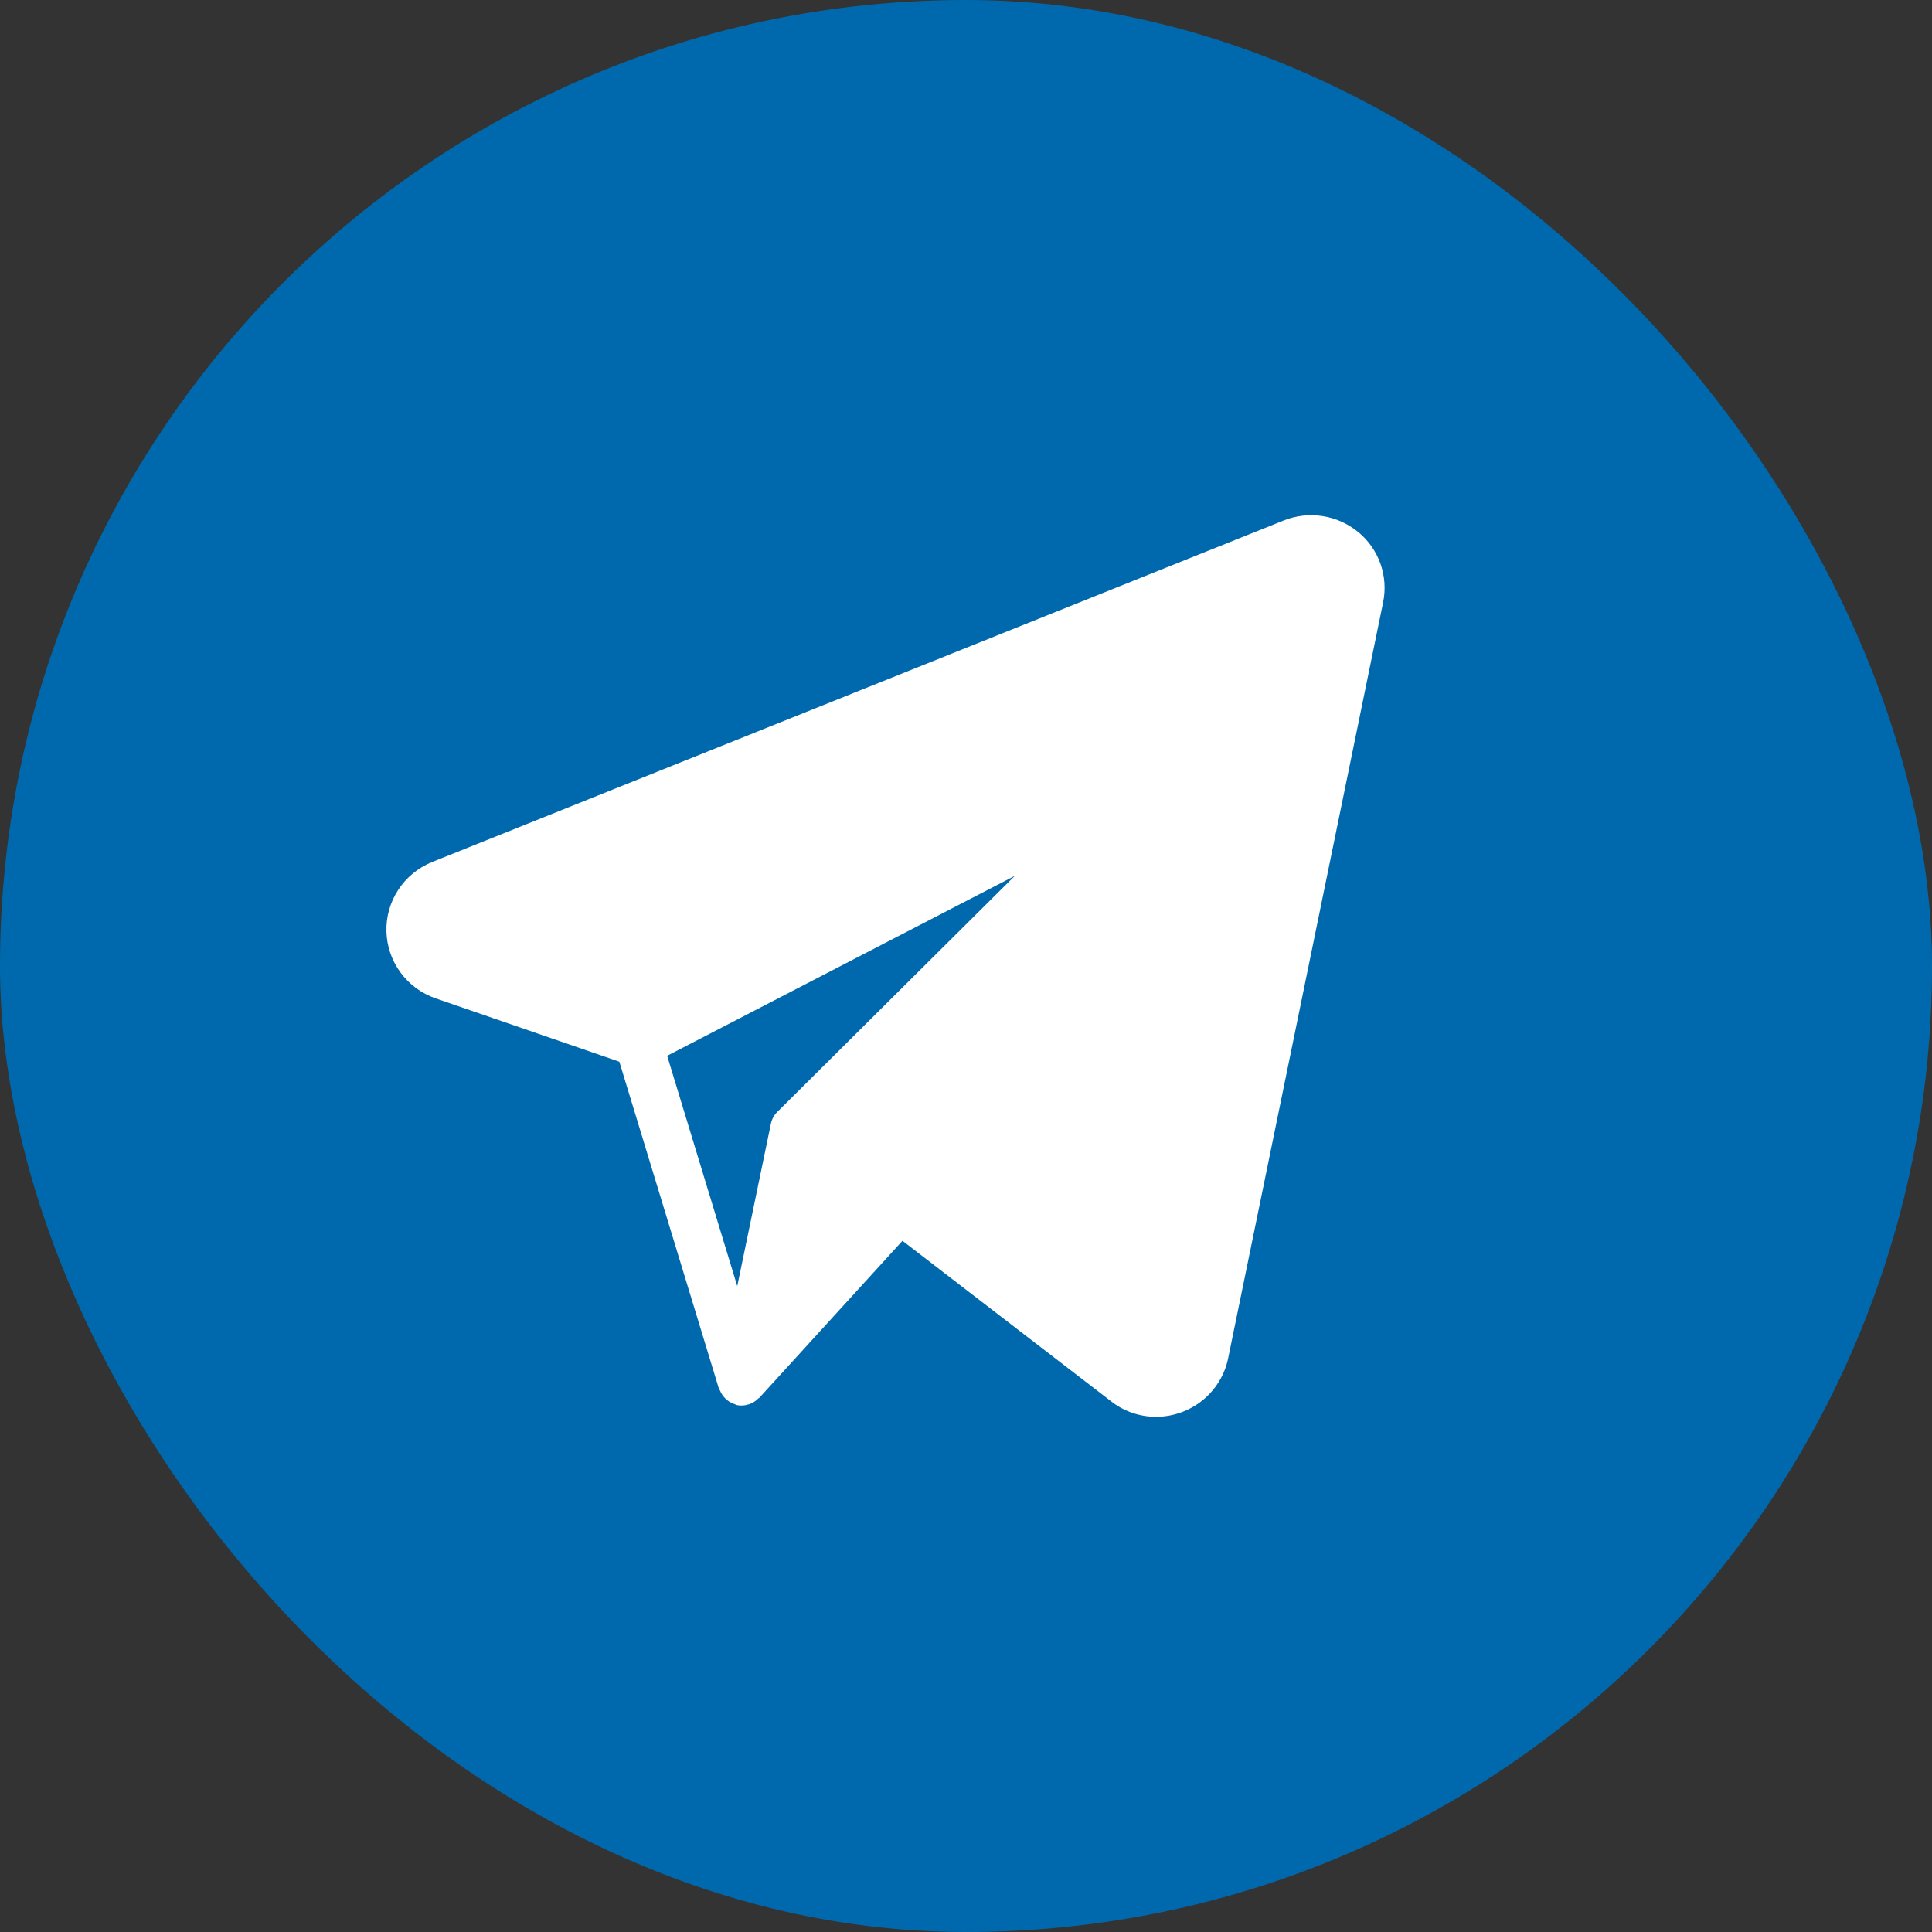 <svg width="60" height="60" viewBox="0 0 60 60" fill="none" xmlns="http://www.w3.org/2000/svg">
<rect x="0" y="0" width="60" height="60" fill="#333333" stroke="none"/>
<rect width="60" height="60" rx="30" fill="#0069AD"/>
<path d="M42.181 16.524C41.863 16.262 41.479 16.09 41.071 16.027C40.662 15.964 40.244 16.012 39.861 16.166L13.412 26.774C12.985 26.949 12.621 27.248 12.369 27.633C12.117 28.018 11.988 28.47 12.001 28.929C12.013 29.387 12.166 29.832 12.439 30.203C12.711 30.573 13.091 30.853 13.527 31.004L19.234 32.972L22.327 43.13C22.332 43.151 22.352 43.164 22.36 43.183C22.392 43.264 22.439 43.339 22.498 43.403C22.587 43.502 22.703 43.575 22.831 43.613C22.846 43.619 22.857 43.632 22.871 43.635H22.88L22.884 43.636C22.999 43.661 23.117 43.655 23.229 43.619C23.24 43.616 23.252 43.616 23.265 43.611C23.372 43.574 23.469 43.513 23.547 43.432C23.556 43.422 23.571 43.421 23.58 43.412L28.027 38.534L34.518 43.528C34.912 43.834 35.398 44 35.898 44C36.982 44 37.916 43.246 38.139 42.195L42.955 18.702C43.036 18.303 43.007 17.89 42.871 17.506C42.735 17.122 42.496 16.782 42.181 16.522V16.524ZM23.94 34.901L22.896 39.942L20.719 32.788L31.517 27.2L24.141 34.53C24.039 34.631 23.969 34.76 23.94 34.901ZM36.693 41.9C36.665 42.033 36.603 42.156 36.514 42.259C36.424 42.361 36.309 42.439 36.18 42.485C36.055 42.533 35.919 42.548 35.786 42.528C35.653 42.508 35.527 42.453 35.422 42.371L28.391 36.96C28.244 36.847 28.059 36.794 27.874 36.81C27.689 36.826 27.517 36.911 27.393 37.048L24.297 40.438L25.339 35.411L35.952 24.866C36.076 24.742 36.152 24.578 36.165 24.404C36.178 24.229 36.128 24.056 36.024 23.915C35.92 23.774 35.769 23.674 35.597 23.634C35.426 23.595 35.246 23.617 35.09 23.697L19.792 31.614L14.01 29.616C13.857 29.566 13.723 29.47 13.627 29.34C13.532 29.211 13.479 29.055 13.477 28.895C13.47 28.733 13.513 28.573 13.601 28.437C13.69 28.301 13.819 28.195 13.97 28.135L40.414 17.527C40.55 17.47 40.699 17.451 40.844 17.474C40.989 17.496 41.126 17.558 41.238 17.653C41.349 17.742 41.433 17.861 41.481 17.995C41.528 18.129 41.537 18.274 41.506 18.413L36.693 41.901V41.9Z" fill="white"/>
<path d="M14 27.5L40.5 17H41.5L42 18L37.5 41.5L36.5 43L35 42.5L27.5 37.5L24 41.5L25 35L34 25.5V25L20 32.5L19.5 32L13.5 30L12.5 28.5L14 27.5Z" fill="white"/>
</svg>
